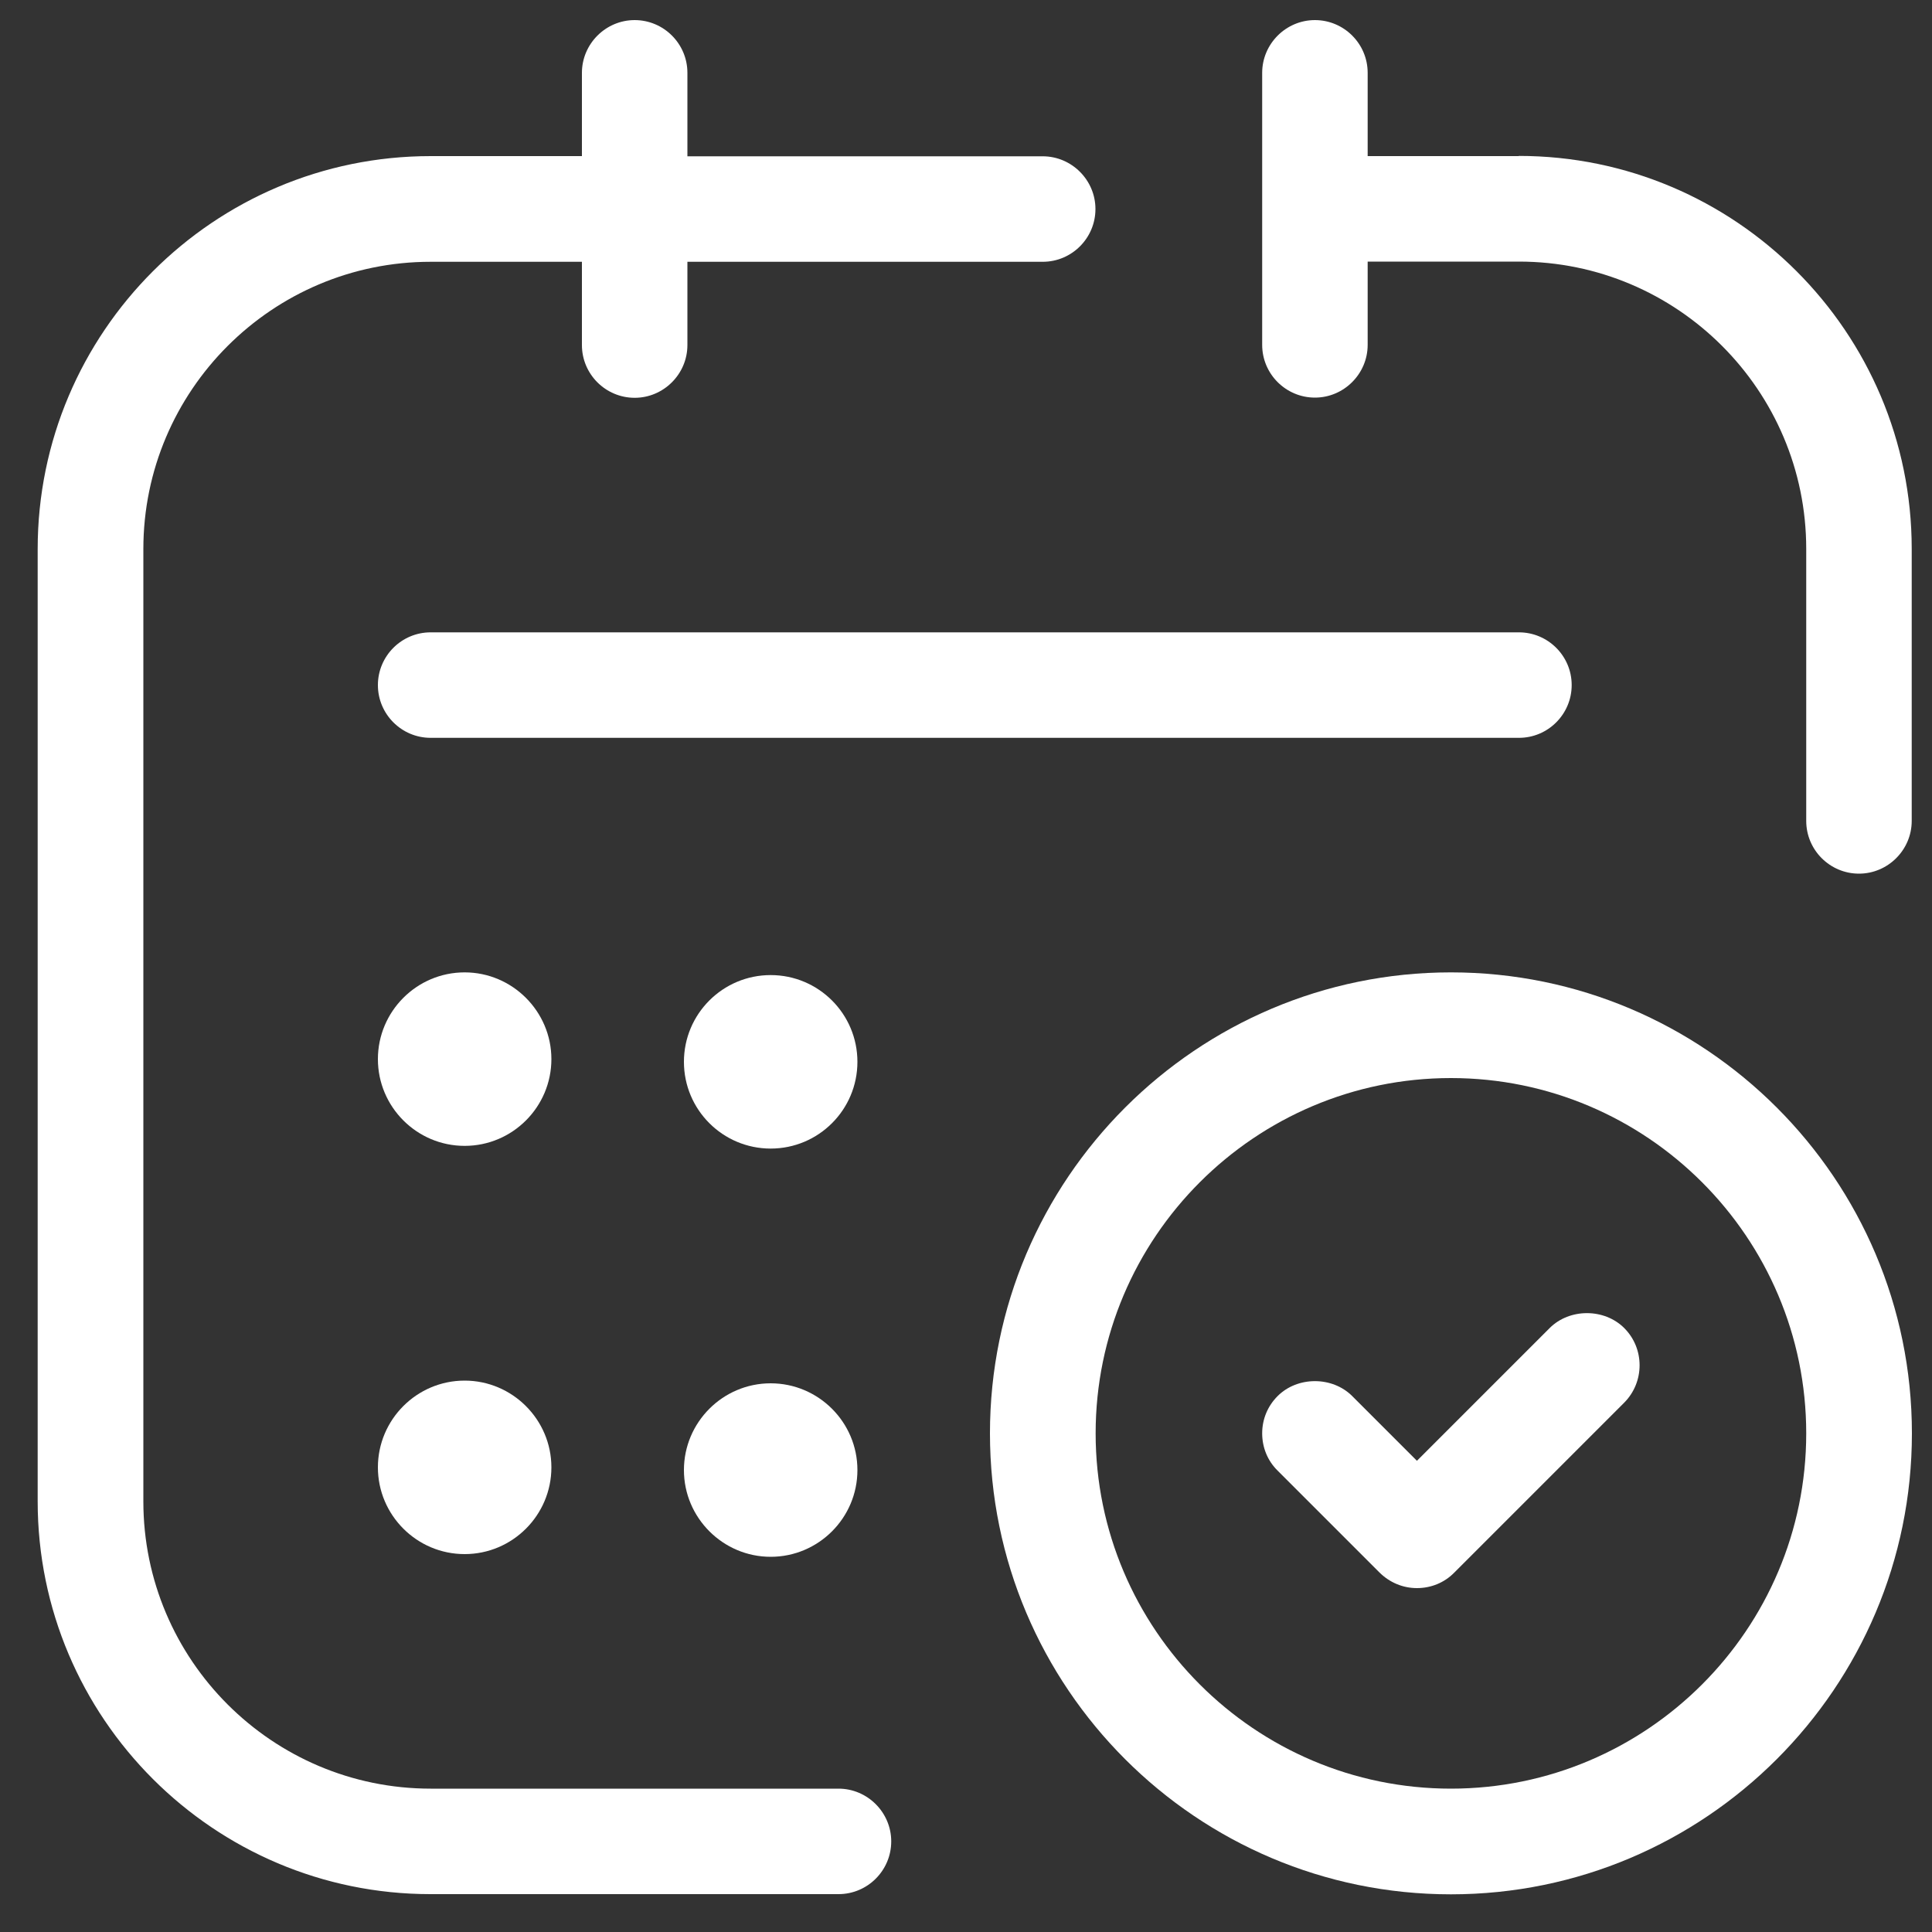 <?xml version="1.0" encoding="UTF-8"?>
<svg id="Layer_1" data-name="Layer 1" xmlns="http://www.w3.org/2000/svg" viewBox="0 0 100 100">
  <rect x="0" y="0" width="100" height="100" fill="#333333" stroke="none"/>
  <defs>
    <style>
      .cls-1 {
        fill: #fff;
      }
    </style>
  </defs>
  <path class="cls-1" d="M43.41,92.58h-21.12c-8.2,0-14.87-6.67-14.87-14.87V28.42c0-8.2,6.67-14.87,14.87-14.87h7.83v4.31c0,1.51,1.23,2.73,2.73,2.73s2.73-1.23,2.73-2.73v-4.31h18.39c1.51,0,2.73-1.23,2.73-2.73s-1.23-2.73-2.73-2.73h-18.39V3.77c0-1.51-1.23-2.73-2.73-2.73s-2.73,1.23-2.73,2.73v4.31h-7.83C11.07,8.08,1.95,17.2,1.95,28.42v49.29c0,11.21,9.12,20.33,20.33,20.33h21.12c1.51,0,2.73-1.23,2.73-2.73s-1.23-2.73-2.73-2.73Z"/>
  <path class="cls-1" d="M78.62,8.08h-7.83V3.77c0-1.51-1.23-2.73-2.73-2.73s-2.73,1.23-2.73,2.73v14.08c0,1.51,1.23,2.73,2.73,2.73s2.73-1.23,2.73-2.73v-4.31h7.83c8.2,0,14.87,6.67,14.87,14.87v14.08c0,1.51,1.23,2.73,2.73,2.73s2.73-1.23,2.73-2.73v-14.08c0-11.21-9.12-20.34-20.34-20.34Z"/>
  <path class="cls-1" d="M81.35,35.46c0-1.51-1.23-2.73-2.73-2.73H22.29c-1.51,0-2.73,1.23-2.73,2.73s1.22,2.73,2.73,2.73h56.33c1.51,0,2.73-1.23,2.73-2.73Z"/>
  <path class="cls-1" d="M24.05,50.33c-2.48,0-4.49,2.02-4.49,4.49s2.01,4.49,4.49,4.49,4.49-2.02,4.49-4.49-2.02-4.49-4.49-4.49Z"/>
  <path class="cls-1" d="M24.05,71.46c-2.48,0-4.49,2.02-4.49,4.49s2.01,4.49,4.49,4.49,4.49-2.02,4.49-4.49-2.02-4.49-4.49-4.49Z"/>
  <circle class="cls-1" cx="39.89" cy="54.96" r="4.49"/>
  <path class="cls-1" d="M39.89,71.6c-2.48,0-4.49,2.02-4.49,4.49s2.02,4.49,4.49,4.49,4.49-2.01,4.49-4.49-2.02-4.49-4.49-4.49Z"/>
  <path class="cls-1" d="M75.1,50.33c-13.15,0-23.86,10.7-23.86,23.86s10.7,23.86,23.86,23.86,23.86-10.7,23.86-23.86-10.7-23.86-23.86-23.86ZM93.49,74.19c0,10.14-8.25,18.39-18.39,18.39s-18.39-8.25-18.39-18.39,8.25-18.39,18.39-18.39,18.39,8.25,18.39,18.39Z"/>
  <path class="cls-1" d="M80.21,68.74l-6.87,6.87-3.35-3.35c-1.03-1.03-2.83-1.03-3.86,0-.52.52-.8,1.2-.8,1.93s.28,1.42.8,1.93l5.28,5.28c.52.51,1.2.8,1.93.8s1.42-.28,1.93-.8l8.8-8.8c1.06-1.07,1.06-2.8,0-3.86-1.03-1.03-2.83-1.03-3.86,0Z"/>
</svg>